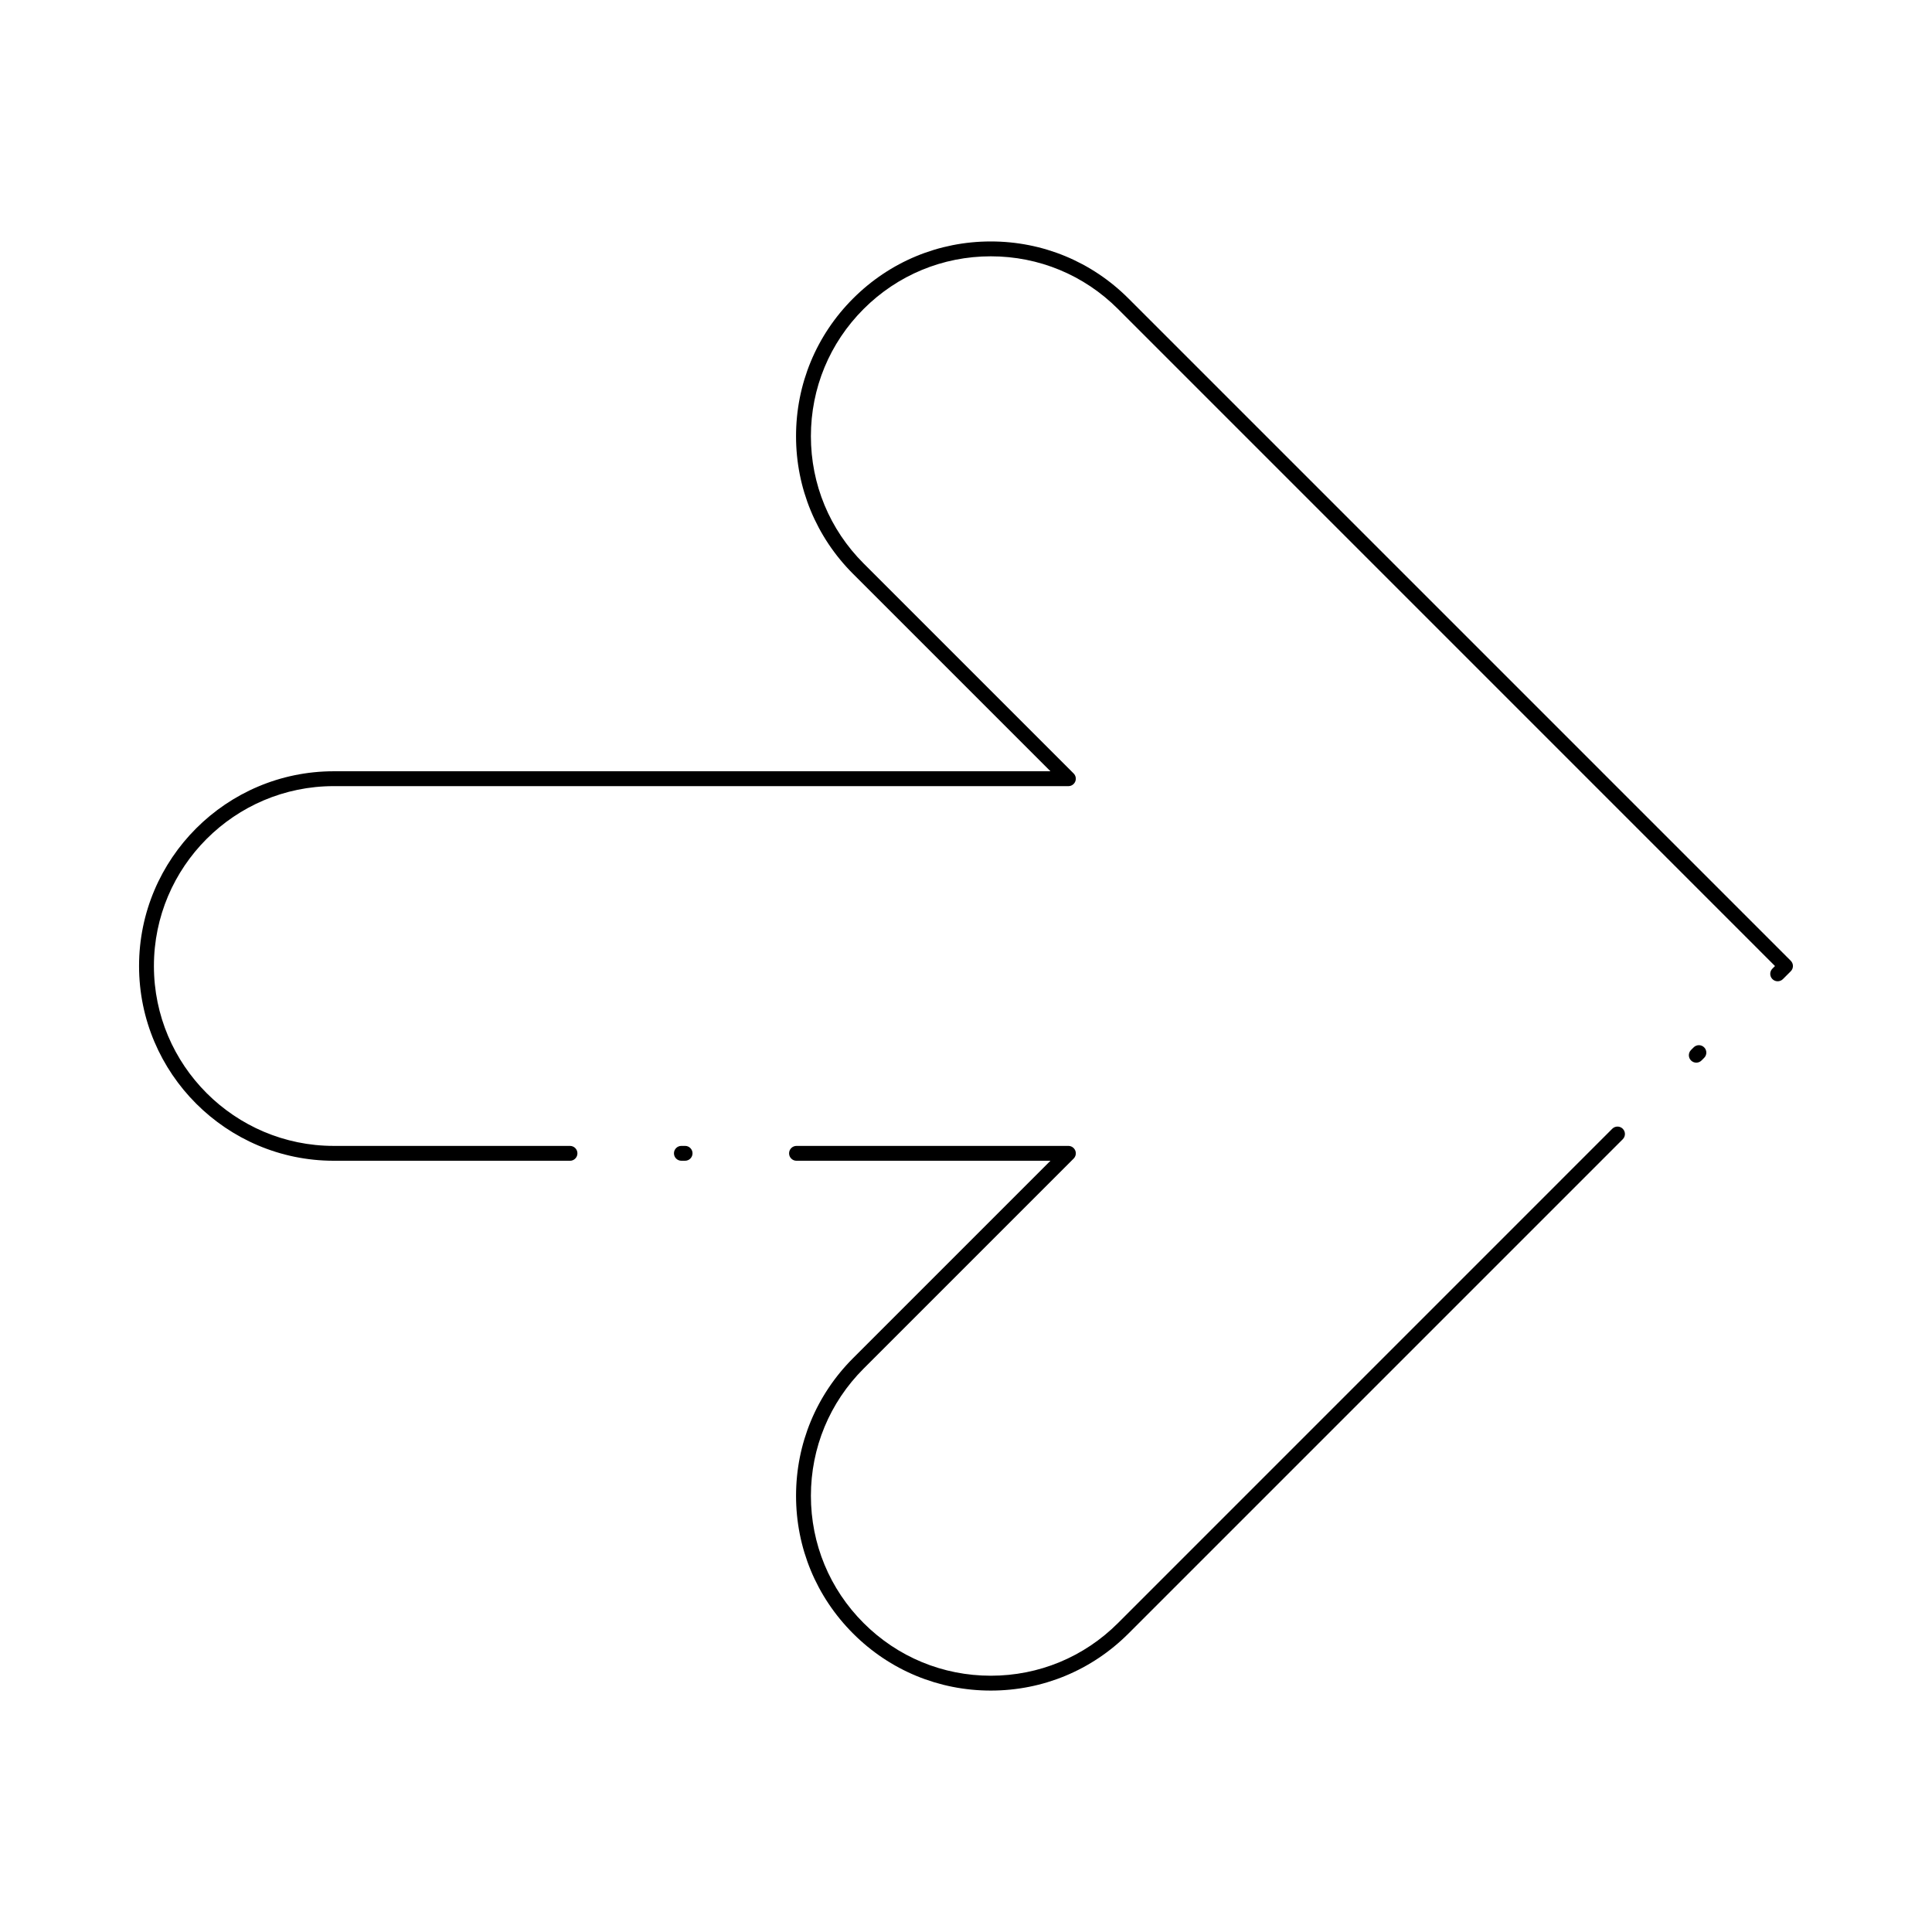 <?xml version="1.0" encoding="UTF-8"?>
<!-- Uploaded to: SVG Repo, www.svgrepo.com, Generator: SVG Repo Mixer Tools -->
<svg fill="#000000" width="800px" height="800px" version="1.1" viewBox="144 144 512 512" xmlns="http://www.w3.org/2000/svg">
 <path d="m406.57 592.02c-13.785 0-26.746-5.367-36.492-15.117-9.746-9.746-15.117-22.707-15.117-36.492s5.367-26.746 15.117-36.492l52.305-52.305h-67.301c-1.086 0-1.969-0.883-1.969-1.969s0.883-1.969 1.969-1.969h72.051c0.797 0 1.512 0.48 1.82 1.215 0.305 0.734 0.137 1.582-0.426 2.144l-55.664 55.664c-9.004 9.004-13.965 20.977-13.965 33.711s4.961 24.707 13.965 33.711c9.004 9.004 20.977 13.961 33.711 13.961s24.707-4.957 33.711-13.961l130.98-130.99c0.77-0.77 2.016-0.77 2.781 0 0.77 0.766 0.77 2.016 0 2.781l-130.99 130.99c-9.75 9.746-22.707 15.117-36.492 15.117zm-81.012-140.41h-0.984c-1.086 0-1.969-0.883-1.969-1.969s0.883-1.969 1.969-1.969h0.984c1.086 0 1.969 0.883 1.969 1.969s-0.883 1.969-1.969 1.969zm-30.504 0h-62.594c-28.457 0-51.609-23.152-51.609-51.609s23.152-51.609 51.609-51.609h189.92l-52.305-52.305c-9.746-9.746-15.117-22.707-15.117-36.492s5.367-26.746 15.117-36.492c9.746-9.746 22.707-15.117 36.492-15.117 13.785 0 26.746 5.367 36.492 15.117l175.51 175.51c0.367 0.367 0.578 0.871 0.578 1.391 0 0.523-0.207 1.023-0.578 1.391l-2.078 2.078c-0.77 0.766-2.016 0.766-2.781 0-0.77-0.77-0.77-2.016 0-2.781l0.684-0.684-174.11-174.12c-9.004-9.004-20.977-13.965-33.711-13.965-12.734 0-24.707 4.961-33.711 13.965-9.004 9.004-13.965 20.977-13.965 33.711s4.961 24.707 13.965 33.711l55.664 55.664c0.562 0.562 0.73 1.41 0.426 2.144-0.305 0.734-1.023 1.215-1.82 1.215l-194.67-0.004c-26.285 0-47.672 21.387-47.672 47.672 0 26.289 21.387 47.672 47.672 47.672h62.594c1.086 0 1.969 0.883 1.969 1.969 0 1.09-0.883 1.973-1.969 1.973zm298.48-25.996c-0.504 0-1.008-0.191-1.391-0.578-0.77-0.766-0.77-2.016 0-2.781l0.695-0.695c0.77-0.77 2.016-0.77 2.781 0 0.77 0.766 0.77 2.016 0 2.781l-0.695 0.695c-0.383 0.387-0.887 0.578-1.391 0.578z"/>
</svg>